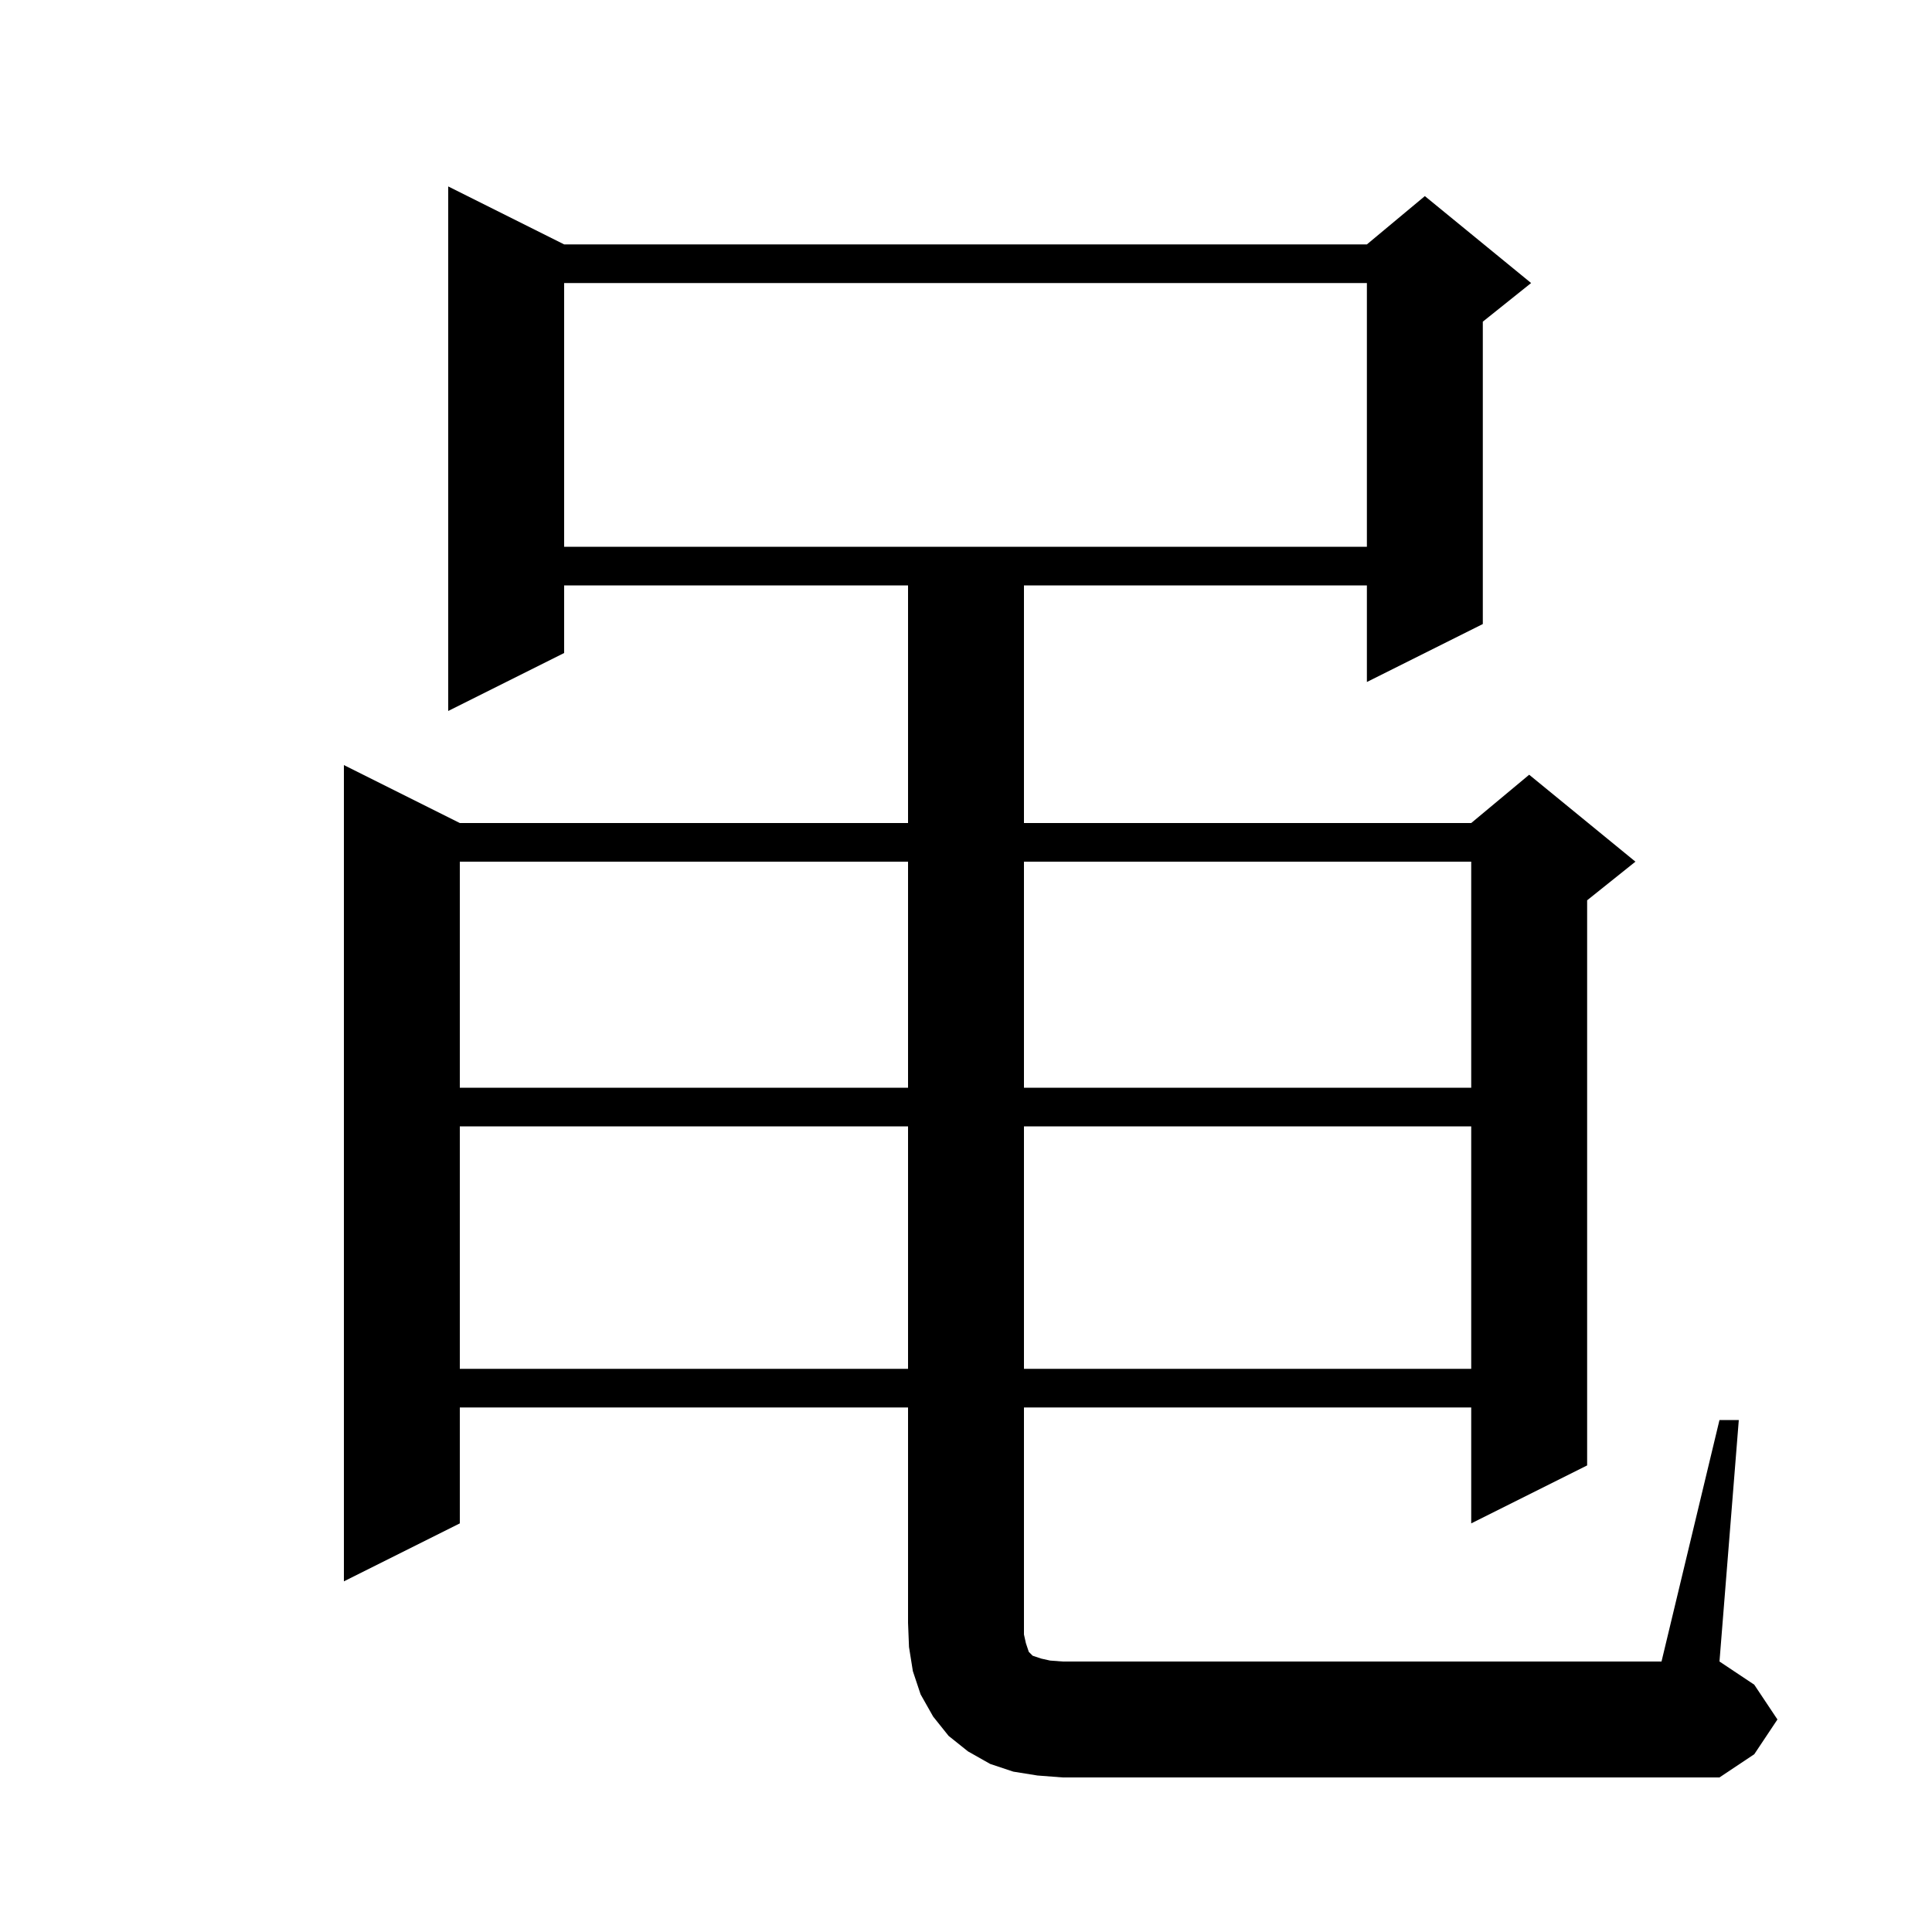 <svg xmlns="http://www.w3.org/2000/svg" xmlns:xlink="http://www.w3.org/1999/xlink" version="1.1" baseProfile="full" viewBox="0 0 200 200" width="200" height="200">
<g fill="black">
<path d="M 178.0 147.0 L 180.0 147.0 L 178.0 172.0 L 181.6 174.4 L 184.0 178.0 L 181.6 181.6 L 178.0 184.0 L 110.0 184.0 L 107.4 183.8 L 104.9 183.4 L 102.5 182.6 L 100.2 181.3 L 98.2 179.7 L 96.6 177.7 L 95.3 175.4 L 94.5 173.0 L 94.1 170.5 L 94.0 168.0 L 94.0 145.7 L 47.6 145.7 L 47.6 157.7 L 35.6 163.7 L 35.6 79.2 L 47.6 85.2 L 94.0 85.2 L 94.0 60.6 L 58.4 60.6 L 58.4 67.6 L 46.4 73.6 L 46.4 19.3 L 58.4 25.3 L 141.5 25.3 L 147.5 20.3 L 158.5 29.3 L 153.5 33.3 L 153.5 64.6 L 141.5 70.6 L 141.5 60.6 L 106.0 60.6 L 106.0 85.2 L 152.3 85.2 L 158.3 80.2 L 169.3 89.2 L 164.3 93.2 L 164.3 151.7 L 152.3 157.7 L 152.3 145.7 L 106.0 145.7 L 106.0 169.2 L 106.2 170.1 L 106.5 171.0 L 106.9 171.4 L 107.8 171.7 L 108.7 171.9 L 110.0 172.0 L 172.0 172.0 Z M 47.6 116.6 L 47.6 141.7 L 94.0 141.7 L 94.0 116.6 Z M 106.0 116.6 L 106.0 141.7 L 152.3 141.7 L 152.3 116.6 Z M 47.6 89.2 L 47.6 112.6 L 94.0 112.6 L 94.0 89.2 Z M 106.0 89.2 L 106.0 112.6 L 152.3 112.6 L 152.3 89.2 Z M 58.4 29.3 L 58.4 56.6 L 141.5 56.6 L 141.5 29.3 Z " />
</g>
</svg>
